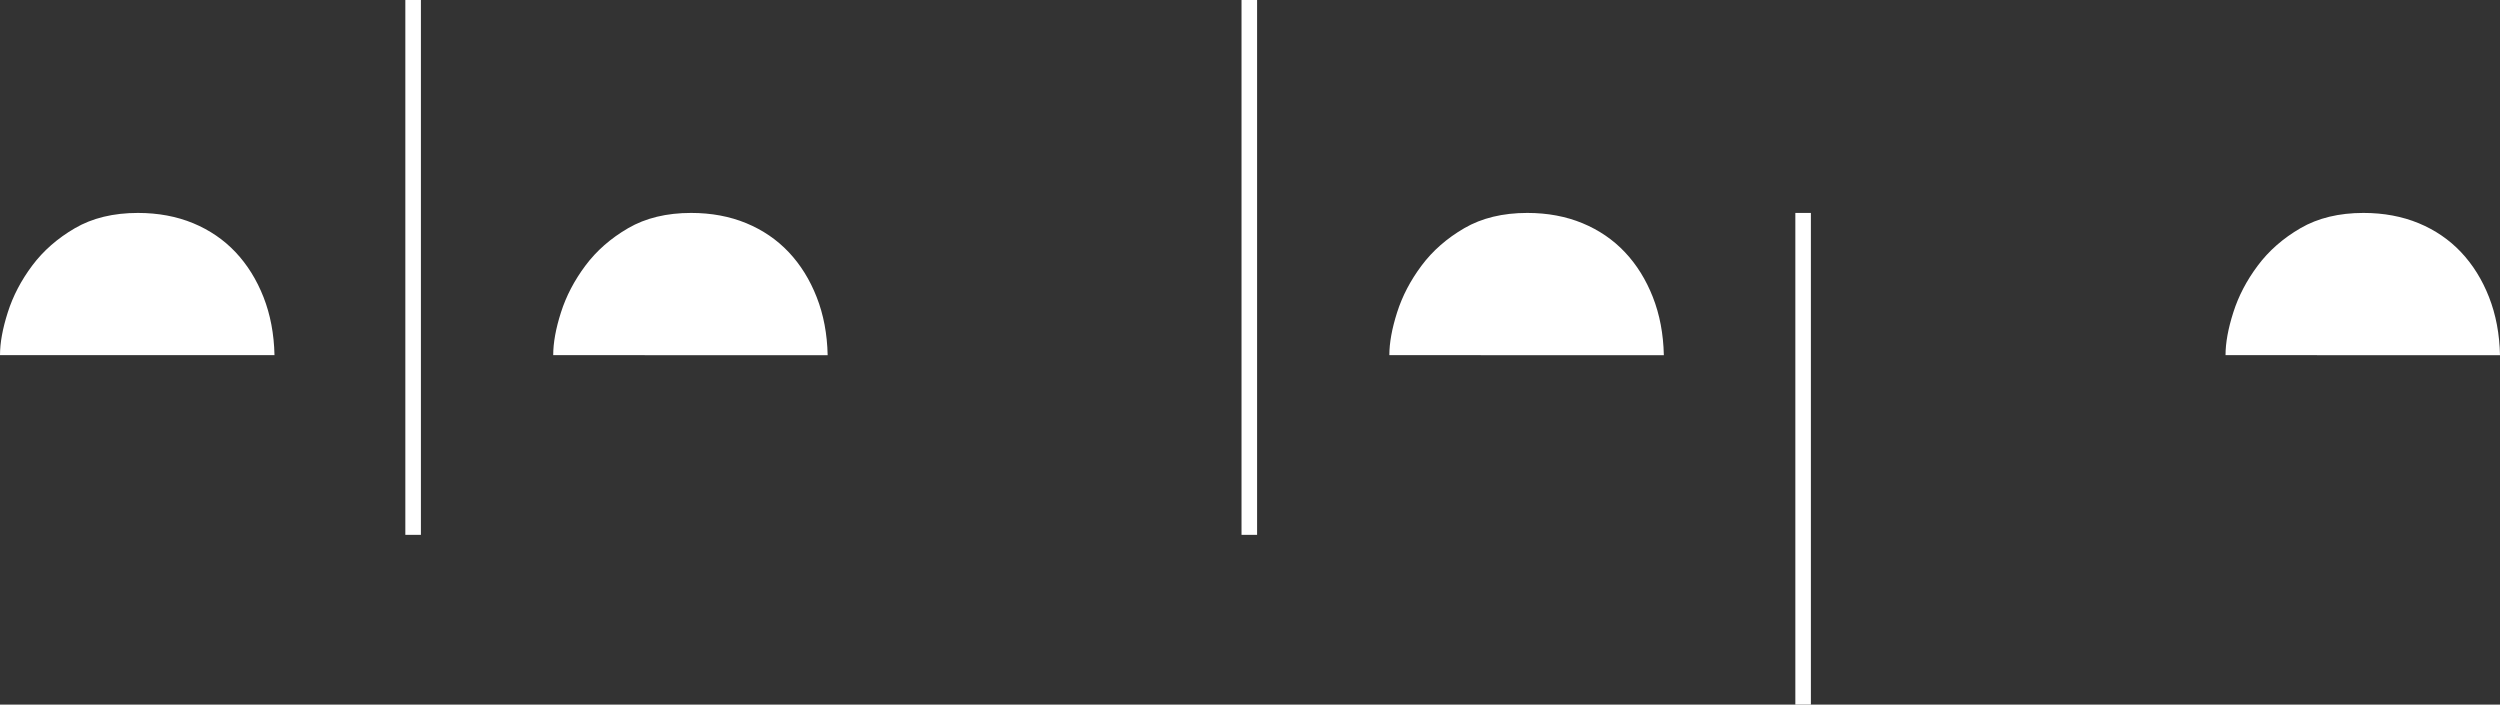 <!-- Generator: Adobe Illustrator 22.0.1, SVG Export Plug-In  -->
<svg version="1.1"
	 xmlns="http://www.w3.org/2000/svg" xmlns:xlink="http://www.w3.org/1999/xlink" xmlns:a="http://ns.adobe.com/AdobeSVGViewerExtensions/3.0/"
	 x="0px" y="0px" width="106.442px" height="30px" viewBox="0 0 106.442 30" style="enable-background:new 0 0 106.442 30;"
	 xml:space="preserve">
<rect x="0" y="0" width="106.442" height="30" fill="#333333" stroke="none"/>
<style type="text/css">
	.st0{fill:#FFFFFF;}
</style>
<defs>
</defs>
<g>
	<g id="XMLID_1_">
		<path id="XMLID_14_" class="st0" d="M11.687,15.121c-0.02-0.904-0.176-1.727-0.467-2.47c-0.292-0.743-0.689-1.38-1.19-1.913
			c-0.502-0.531-1.105-0.944-1.807-1.235C7.52,9.213,6.736,9.066,5.873,9.066c-1.045,0-1.939,0.217-2.681,0.648
			C2.45,10.146,1.842,10.678,1.37,11.31c-0.472,0.632-0.818,1.295-1.038,1.988C0.11,13.991,0,14.599,0,15.121H11.687z"/>
		<path id="XMLID_12_" class="st0" d="M17.258,22.772V0h0.663v22.772H17.258z"/>
		<path id="XMLID_10_" class="st0" d="M76.44,30V9.066h0.662V30H76.44z"/>
		<path id="XMLID_8_" class="st0" d="M52.86,22.772V0h0.663v22.772H52.86z"/>
		<path id="XMLID_6_" class="st0" d="M35.239,15.121c-0.02-0.904-0.175-1.727-0.467-2.47c-0.291-0.743-0.687-1.38-1.189-1.913
			c-0.502-0.531-1.104-0.944-1.808-1.235c-0.702-0.29-1.486-0.437-2.349-0.437c-1.044,0-1.938,0.217-2.68,0.648
			c-0.743,0.432-1.351,0.964-1.822,1.597c-0.472,0.632-0.818,1.295-1.039,1.988c-0.222,0.693-0.331,1.3-0.331,1.823H35.239z"/>
		<path id="XMLID_4_" class="st0" d="M70.841,15.121c-0.02-0.904-0.176-1.727-0.467-2.47c-0.292-0.743-0.688-1.38-1.19-1.913
			c-0.502-0.531-1.104-0.944-1.808-1.235c-0.702-0.29-1.485-0.437-2.349-0.437c-1.044,0-1.938,0.217-2.68,0.648
			c-0.743,0.432-1.351,0.964-1.823,1.597c-0.472,0.632-0.818,1.295-1.039,1.988c-0.221,0.693-0.331,1.3-0.331,1.823H70.841z"/>
		<path id="XMLID_2_" class="st0" d="M106.442,15.121c-0.02-0.904-0.176-1.727-0.467-2.47c-0.291-0.743-0.688-1.38-1.19-1.913
			c-0.501-0.531-1.104-0.944-1.806-1.235c-0.704-0.29-1.487-0.437-2.35-0.437c-1.044,0-1.938,0.217-2.68,0.648
			c-0.743,0.432-1.351,0.964-1.822,1.597c-0.473,0.632-0.819,1.295-1.039,1.988c-0.222,0.693-0.332,1.3-0.332,1.823H106.442z"/>
	</g>
</g>
</svg>